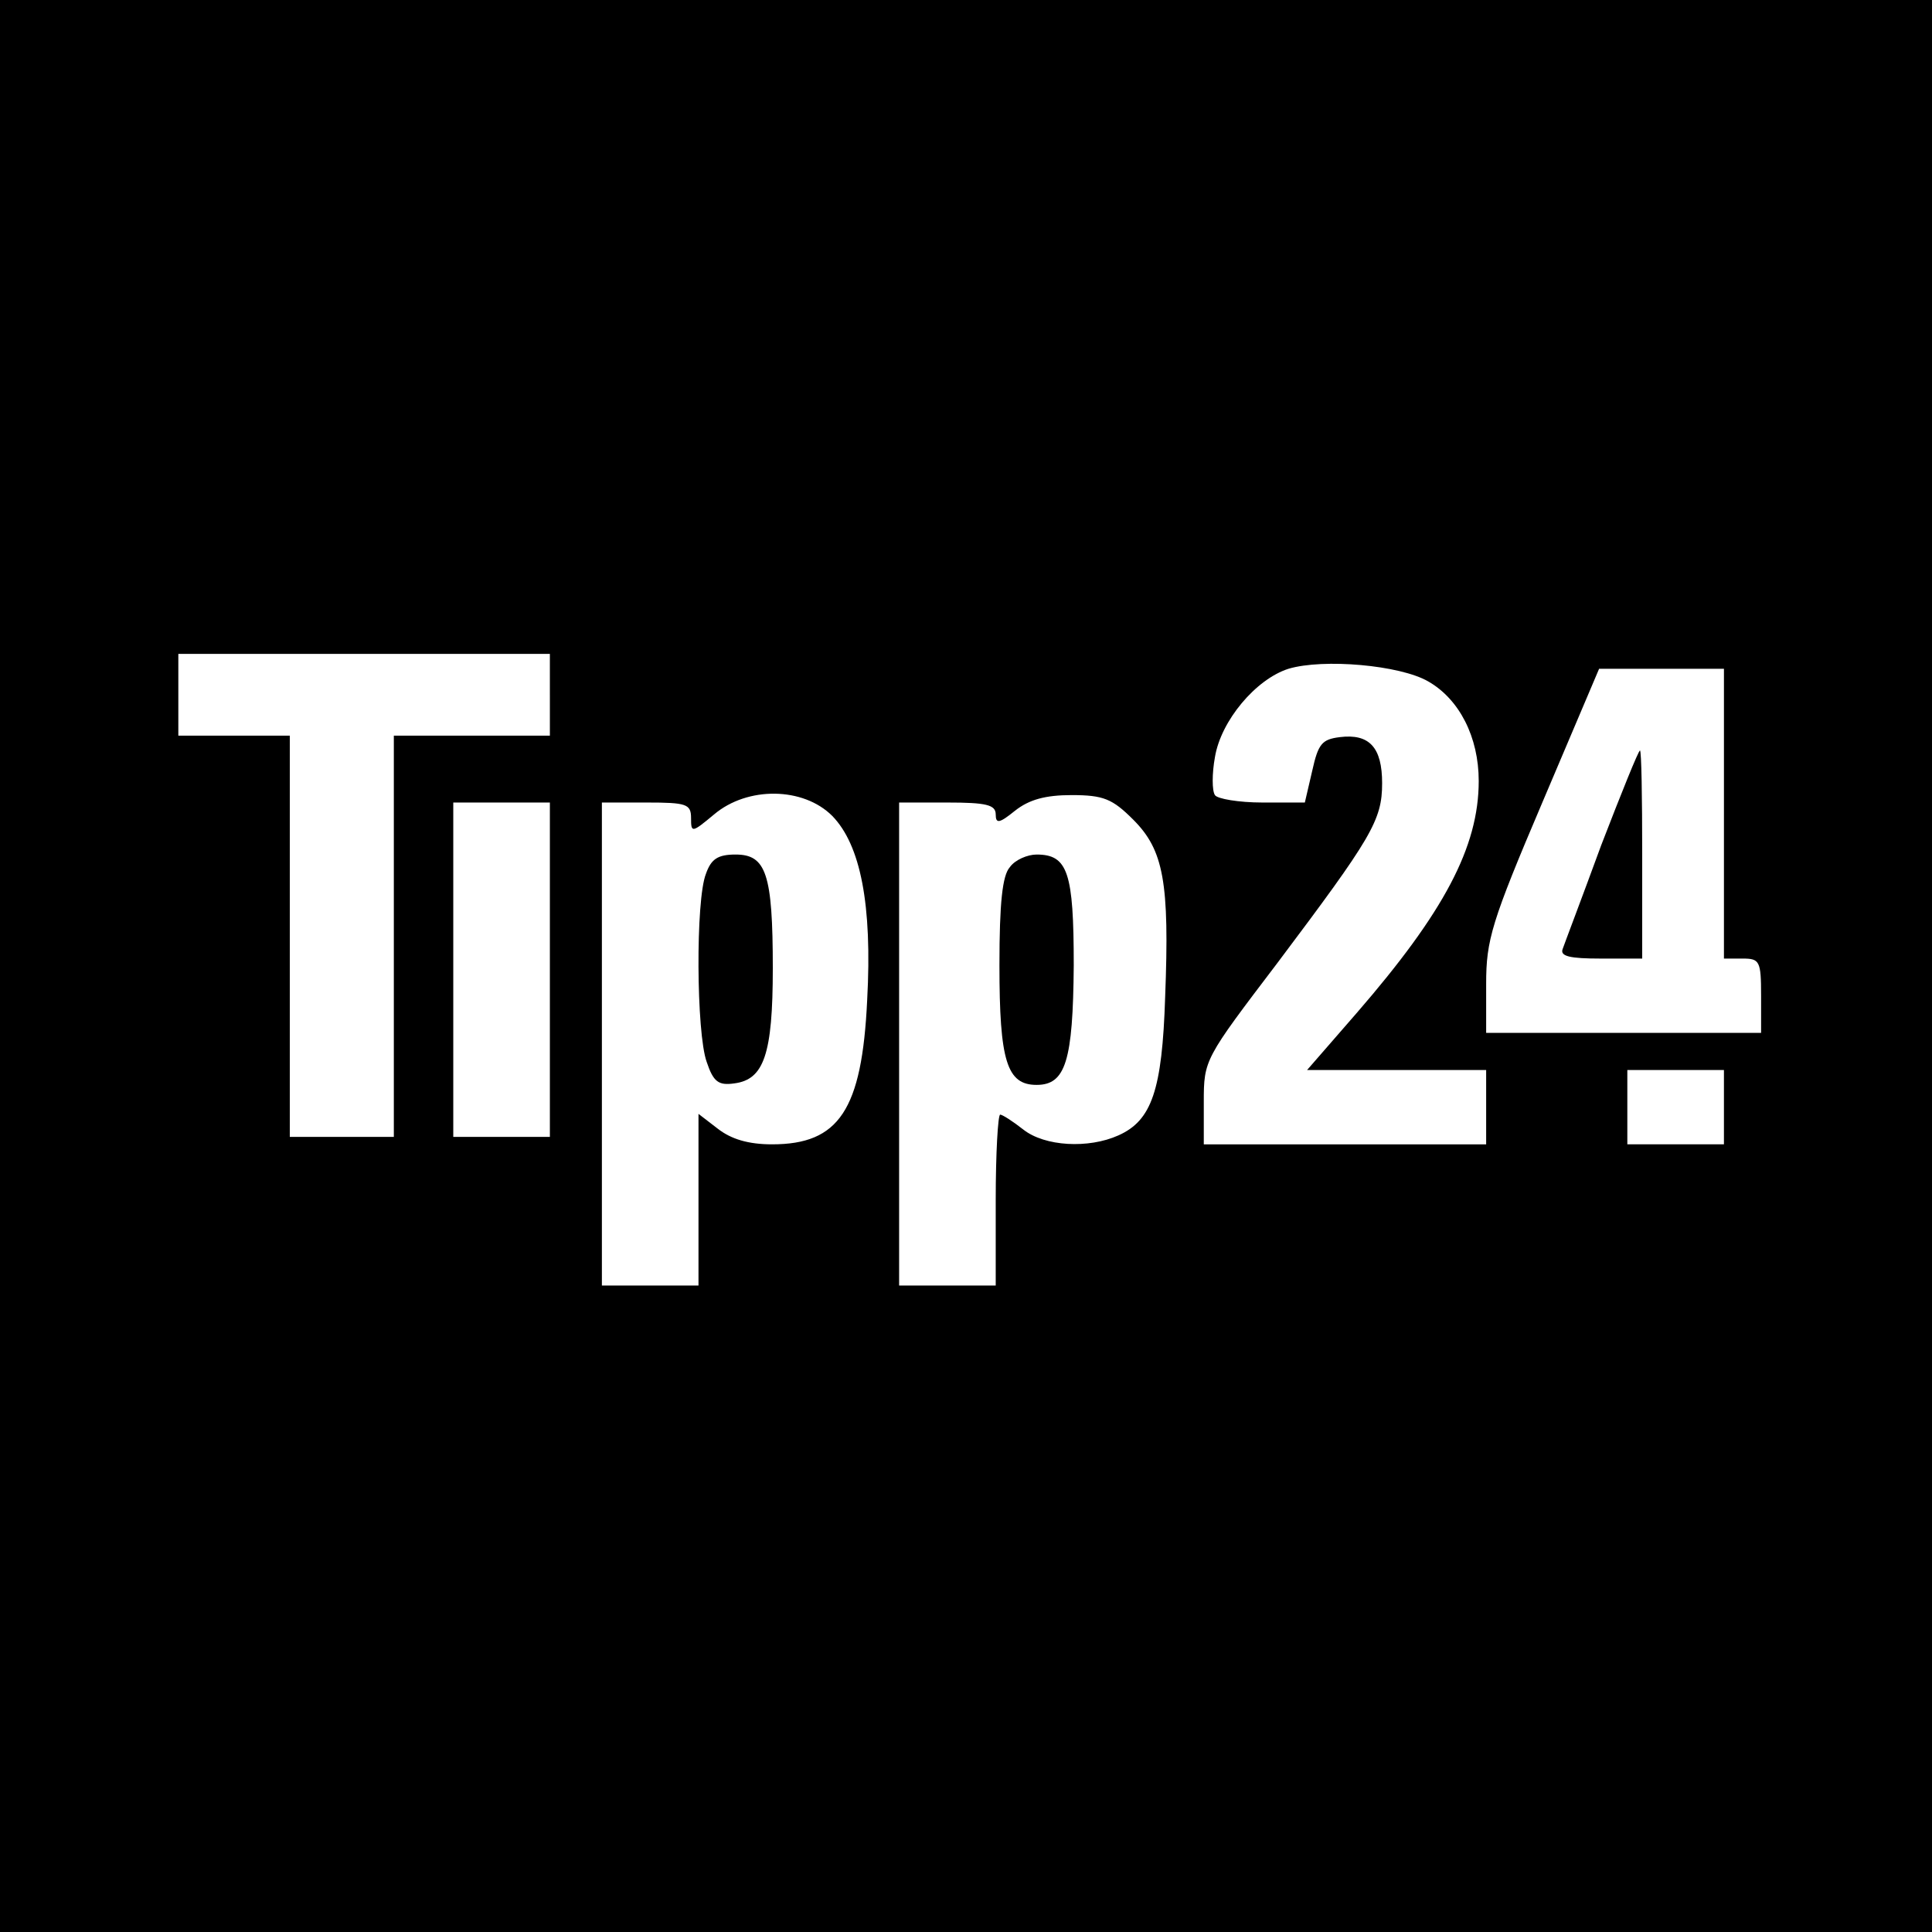 <?xml version="1.0" standalone="no"?>
<!DOCTYPE svg PUBLIC "-//W3C//DTD SVG 20010904//EN"
 "http://www.w3.org/TR/2001/REC-SVG-20010904/DTD/svg10.dtd">
<svg version="1.0" xmlns="http://www.w3.org/2000/svg"
 width="260pt" height="260pt" viewBox="0 0 260 260"
 preserveAspectRatio="xMidYMid meet">
<g transform="translate(0,260) scale(0.1,-0.1)"
fill="#000000" stroke="none">
<path d="M0 1300 l0 -1300 1300 0 1300 0 0 1300 0 1300 -1300 0 -1300 0 0
-1300z m740 365 l0 -55 -105 0 -105 0 0 -270 0 -270 -70 0 -70 0 0 270 0 270
-75 0 -75 0 0 55 0 55 250 0 250 0 0 -55z m1182 18 c42 -24 68 -75 68 -134 0
-89 -47 -177 -164 -312 l-67 -77 120 0 121 0 0 -50 0 -50 -190 0 -190 0 0 57
c0 57 1 58 99 187 127 169 141 192 141 242 0 48 -17 67 -57 62 -24 -3 -29 -9
-37 -45 l-10 -43 -57 0 c-32 0 -61 5 -64 10 -4 6 -4 29 0 51 8 49 55 105 99
119 47 14 150 5 188 -17z m398 -178 l0 -195 25 0 c23 0 25 -3 25 -50 l0 -50
-185 0 -185 0 0 66 c0 59 7 83 76 245 l76 179 84 0 84 0 0 -195z m-1200 -3
c38 -39 54 -119 47 -248 -7 -148 -38 -194 -128 -194 -32 0 -55 7 -73 21 l-26
20 0 -115 0 -116 -65 0 -65 0 0 325 0 325 60 0 c54 0 60 -2 60 -21 0 -20 1
-20 31 5 45 38 120 37 159 -2z m405 -5 c41 -41 49 -84 43 -239 -4 -125 -18
-166 -63 -186 -40 -18 -99 -15 -128 8 -14 11 -28 20 -31 20 -3 0 -6 -52 -6
-115 l0 -115 -65 0 -65 0 0 325 0 325 65 0 c52 0 65 -3 65 -16 0 -13 5 -12 26
5 19 15 41 21 76 21 43 0 55 -5 83 -33z m-785 -202 l0 -225 -65 0 -65 0 0 225
0 225 65 0 65 0 0 -225z m1580 -185 l0 -50 -65 0 -65 0 0 50 0 50 65 0 65 0 0
-50z"/>
<path d="M2155 1463 c-26 -71 -50 -134 -52 -140 -4 -10 10 -13 51 -13 l56 0 0
140 c0 77 -1 140 -3 140 -2 0 -25 -57 -52 -127z"/>
<path d="M950 1424 c-14 -35 -13 -214 1 -253 9 -27 16 -32 37 -29 40 5 52 39
52 155 0 127 -9 153 -50 153 -24 0 -33 -6 -40 -26z"/>
<path d="M1359 1433 c-10 -11 -14 -48 -14 -132 0 -129 10 -161 50 -161 39 0
49 32 50 161 0 125 -8 149 -50 149 -12 0 -29 -7 -36 -17z"/>
</g>
</svg>
